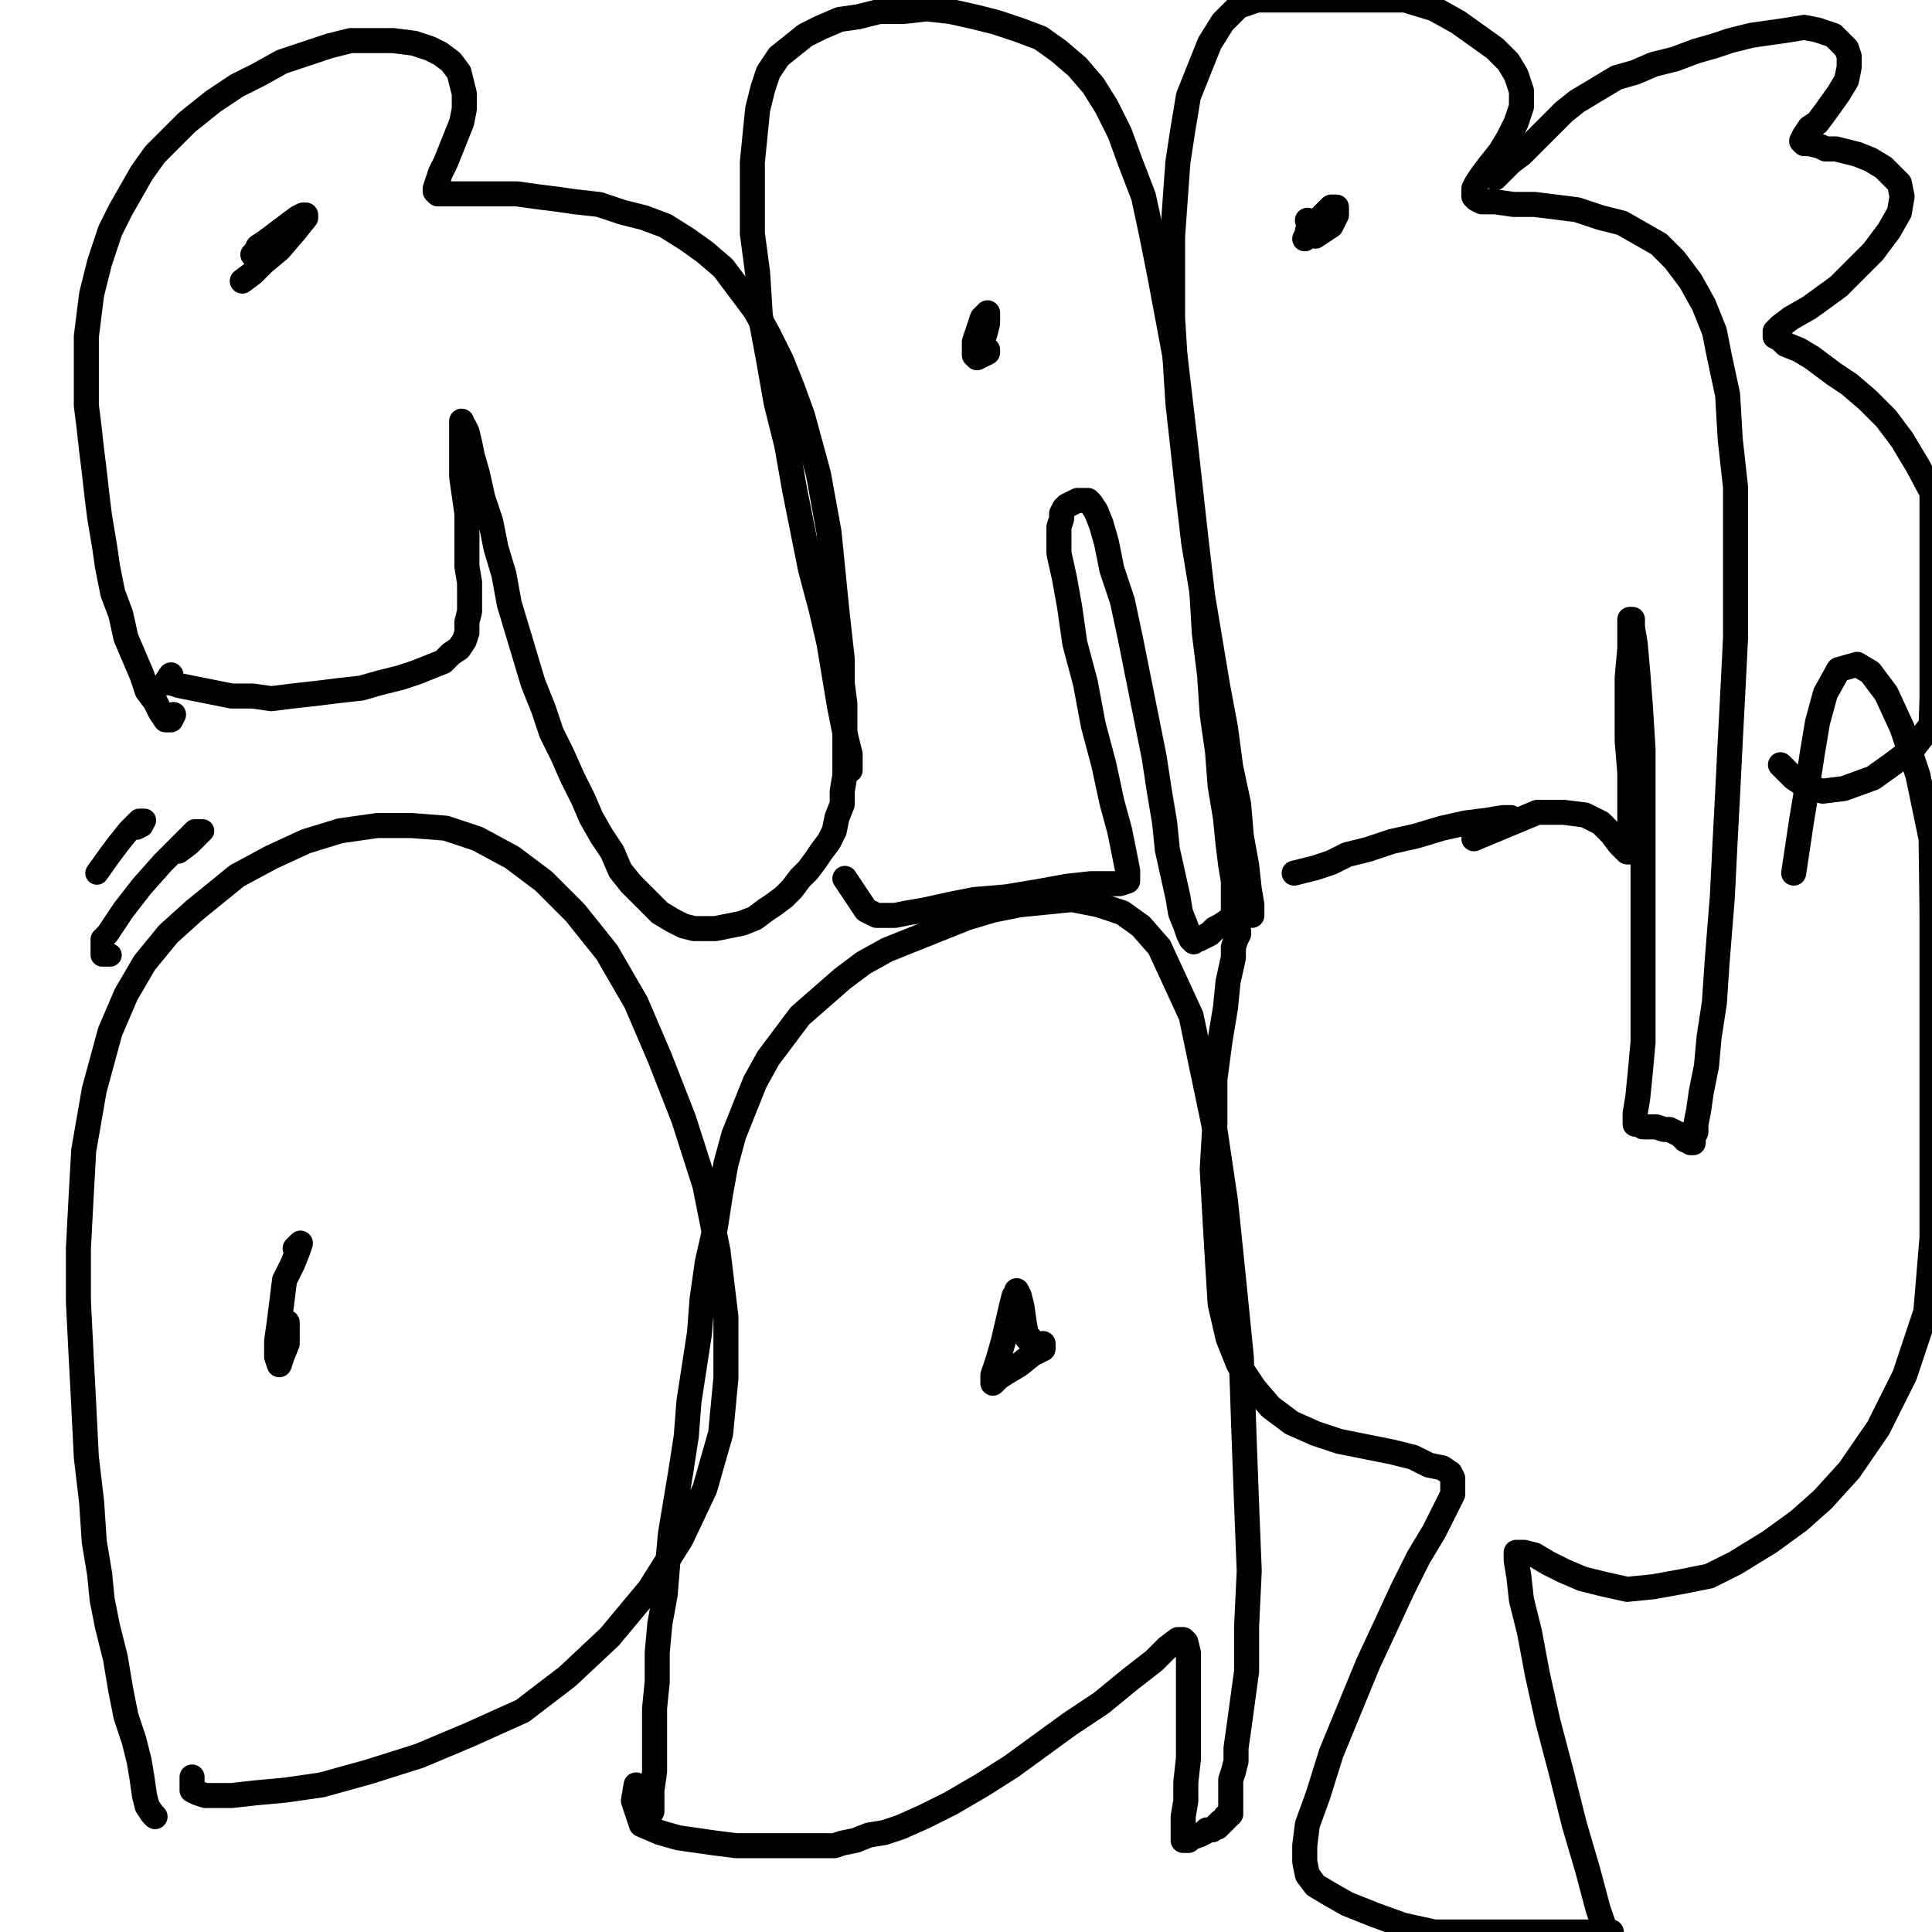<?xml version="1.0" standalone="yes"?><svg width="1080px" height="1080px" xmlns="http://www.w3.org/2000/svg" version="1.1"><polyline points="97.018,399.429 95.54,402.384 92.585,402.384 89.631,397.951 86.676,392.042 82.243,386.132 79.289,377.267 74.856,366.925 70.424,356.583 67.469,343.287 63.037,331.467 60.082,316.693 58.605,306.351 57.127,297.486 55.65,288.622 54.172,276.802 52.695,263.505 51.218,251.686 49.74,238.389 48.263,226.57 48.263,213.273 48.263,201.453 48.263,188.157 49.74,176.337 51.218,164.518 55.65,146.789 61.559,129.06 67.469,117.24 73.379,106.898 79.289,96.556 86.676,86.214 95.54,77.35 104.405,68.485 119.179,56.666 132.476,47.801 144.296,41.891 157.592,34.504 170.889,30.072 184.186,25.64 196.006,22.685 209.302,22.685 219.644,22.685 231.464,24.162 240.328,27.117 246.238,30.072 252.148,34.504 256.58,40.414 258.058,46.324 259.535,52.233 259.535,61.098 258.058,68.485 255.103,75.872 252.148,83.259 249.193,90.646 246.238,96.556 244.761,100.988 243.283,105.421 243.283,106.898 243.283,106.898 244.761,108.376 247.715,108.376 252.148,108.376 256.58,108.376 262.49,108.376 271.354,108.376 278.741,108.376 289.083,108.376 299.425,109.853 311.245,111.33 321.587,112.808 334.884,114.285 348.181,118.718 360,121.672 371.819,126.105 383.639,133.492 393.981,140.879 404.323,149.744 413.187,161.563 422.052,173.382 429.439,186.679 436.826,201.453 442.736,216.228 448.646,232.48 453.078,248.731 457.51,264.983 460.465,281.235 463.42,297.486 464.897,312.261 466.375,327.035 467.852,341.809 469.33,355.106 470.807,368.403 470.807,381.7 472.284,393.519 472.284,403.861 472.284,414.203 472.284,424.545 472.284,433.41 470.807,442.274 470.807,449.661 467.852,457.048 466.375,464.436 463.42,470.345 458.988,476.255 456.033,480.687 451.601,486.597 447.168,491.029 442.736,496.939 438.304,501.371 432.394,505.804 427.962,508.759 422.052,513.191 414.665,516.146 407.278,517.623 399.891,519.101 393.981,519.101 388.071,519.101 382.161,517.623 376.252,514.668 368.865,510.236 364.432,505.804 358.523,499.894 352.613,493.984 346.703,486.597 342.271,476.255 336.361,467.39 330.451,457.048 326.019,446.707 320.109,434.887 314.2,421.59 308.29,409.771 303.858,396.474 297.948,381.7 293.516,366.925 289.083,352.151 284.651,337.377 281.696,321.125 277.264,306.351 274.309,291.577 269.877,278.28 266.922,264.983 263.967,254.641 262.49,247.254 261.012,241.344 259.535,238.389 258.058,236.912 258.058,235.434 258.058,235.434 258.058,236.912 258.058,241.344 258.058,247.254 258.058,256.118 258.058,266.46 259.535,276.802 261.012,287.144 261.012,296.009 261.012,306.351 261.012,316.693 262.49,325.557 262.49,334.422 262.49,341.809 261.012,347.719 261.012,353.629 259.535,358.061 256.58,362.493 252.148,365.448 247.715,369.88 240.328,372.835 232.941,375.79 224.077,378.745 212.257,381.7 201.915,384.655 188.618,386.132 176.799,387.609 163.502,389.087 151.683,390.564 141.341,389.087 129.521,389.087 122.134,387.609 114.747,386.132 107.36,384.655 99.973,383.177 95.54,381.7 92.585,381.7 95.54,377.267 " fill="none" stroke="#000000" stroke-width="14px" stroke-linecap="round" stroke-linejoin="round" /><polyline points="144.296,137.924 142.818,140.879 142.818,140.879 141.341,142.356 141.341,142.356 141.341,142.356 142.818,140.879 144.296,137.924 148.728,134.969 154.637,130.537 160.547,126.105 166.457,121.672 169.412,120.195 170.889,120.195 170.889,121.672 164.98,129.06 156.115,139.401 147.25,146.789 141.341,152.698 135.431,157.131 " fill="none" stroke="#000000" stroke-width="14px" stroke-linecap="round" stroke-linejoin="round" /><polyline points="475.239,430.455 475.239,421.59 472.284,409.771 469.33,394.997 466.375,377.267 463.42,359.538 458.988,340.332 453.078,318.17 448.646,296.009 444.213,273.848 439.781,248.731 433.871,225.092 429.439,199.976 425.007,176.337 423.529,152.698 420.575,130.537 420.575,109.853 420.575,90.646 422.052,75.872 423.529,61.098 426.484,49.278 429.439,40.414 435.349,31.549 442.736,25.64 450.123,19.73 458.988,15.297 469.33,10.865 479.672,9.388 491.491,6.433 504.788,6.433 518.085,4.955 531.382,6.433 544.678,9.388 556.498,12.343 569.795,16.775 581.614,21.207 591.956,28.594 602.298,37.459 611.163,47.801 618.55,59.62 625.937,74.395 631.847,90.646 639.234,109.853 643.666,130.537 648.098,152.698 652.531,176.337 656.963,199.976 659.918,225.092 662.873,250.209 665.828,276.802 668.783,303.396 671.737,328.512 673.215,353.629 676.17,377.267 677.647,399.429 680.602,420.113 682.079,439.319 685.034,457.048 686.512,471.823 687.989,483.642 689.466,492.507 689.466,499.894 689.466,505.804 689.466,508.759 689.466,510.236 689.466,511.713 687.989,513.191 686.512,514.668 682.079,517.623 679.125,519.101 676.17,522.055 673.215,523.533 670.26,525.01 668.783,525.01 667.305,526.488 667.305,526.488 667.305,526.488 667.305,526.488 665.828,525.01 664.35,522.055 662.873,517.623 659.918,510.236 658.441,501.371 655.486,488.075 652.531,474.778 651.053,460.003 648.098,442.274 645.144,423.068 640.711,400.906 636.279,378.745 631.847,356.583 627.414,335.899 621.505,318.17 618.55,303.396 615.595,293.054 612.64,285.667 609.685,281.235 608.208,279.757 606.731,279.757 605.253,279.757 602.298,279.757 599.343,281.235 596.389,282.712 594.911,284.19 593.434,287.144 593.434,290.099 591.956,294.531 591.956,300.441 591.956,309.306 594.911,322.603 597.866,338.854 600.821,359.538 606.731,381.7 611.163,405.339 617.072,427.5 621.505,448.184 625.937,464.436 628.892,479.21 630.369,486.597 630.369,491.029 630.369,492.507 630.369,492.507 625.937,493.984 620.027,493.984 609.685,493.984 596.389,495.462 580.137,498.416 562.408,501.371 544.678,502.849 529.904,505.804 516.607,508.759 507.743,510.236 500.356,511.713 495.923,511.713 490.014,511.713 484.104,508.759 472.284,491.029 " fill="none" stroke="#000000" stroke-width="14px" stroke-linecap="round" stroke-linejoin="round" /><polyline points="552.066,195.544 552.066,197.021 549.111,198.499 546.156,199.976 544.678,198.499 544.678,195.544 544.678,191.112 546.156,186.679 547.633,182.247 549.111,177.815 550.588,176.337 552.066,174.86 552.066,176.337 552.066,180.769 550.588,186.679 547.633,191.112 " fill="none" stroke="#000000" stroke-width="14px" stroke-linecap="round" stroke-linejoin="round" /><polyline points="699.808,511.713 699.808,505.804 698.331,496.939 696.854,483.642 693.899,467.39 692.421,449.661 687.989,428.977 685.034,406.816 680.602,383.177 676.17,356.583 671.737,329.99 667.305,303.396 664.35,278.28 661.395,251.686 658.441,225.092 656.963,201.453 655.486,177.815 655.486,154.176 655.486,132.014 656.963,111.33 658.441,90.646 661.395,71.44 664.35,53.711 670.26,38.936 676.17,24.162 683.557,12.343 692.421,3.478 702.763,0 713.105,0 726.402,0 741.177,0 754.473,0 770.725,0 785.499,0 801.751,4.955 815.048,12.343 825.39,19.73 835.732,27.117 843.119,34.504 847.551,41.891 850.506,50.756 850.506,59.62 847.551,68.485 843.119,77.35 838.687,84.737 832.777,92.124 828.345,98.034 825.39,102.466 823.912,105.421 823.912,108.376 823.912,109.853 823.912,109.853 825.39,111.33 828.345,112.808 835.732,112.808 846.074,114.285 857.893,114.285 869.713,115.763 881.532,117.24 894.829,121.672 906.648,124.627 916.99,130.537 927.332,136.447 936.197,145.311 945.062,157.131 952.449,170.428 958.358,185.202 961.313,199.976 965.746,220.66 967.223,245.776 970.178,272.37 970.178,298.964 970.178,327.035 970.178,356.583 968.7,386.132 967.223,414.203 965.746,443.752 964.268,471.823 962.791,501.371 959.836,538.307 958.358,560.468 955.404,579.675 953.926,595.927 950.971,610.701 949.494,621.043 948.016,628.43 948.016,632.862 946.539,635.817 946.539,637.295 946.539,638.772 945.062,638.772 945.062,638.772 945.062,638.772 945.062,638.772 943.584,637.295 942.107,637.295 940.629,635.817 939.152,634.34 936.197,632.862 933.242,631.385 930.287,631.385 925.855,629.908 921.423,629.908 918.468,629.908 915.513,628.43 915.513,628.43 914.036,628.43 914.036,628.43 914.036,628.43 914.036,625.475 914.036,622.52 915.513,613.656 916.99,598.882 918.468,582.63 918.468,561.946 918.468,536.83 918.468,507.281 918.468,477.733 918.468,446.707 918.468,418.635 916.99,394.997 915.513,375.79 914.036,359.538 912.558,350.674 912.558,346.241 911.081,346.241 911.081,346.241 911.081,352.151 911.081,362.493 909.603,378.745 909.603,396.474 909.603,414.203 911.081,431.932 911.081,446.707 911.081,458.526 911.081,468.868 911.081,474.778 911.081,476.255 911.081,476.255 909.603,476.255 908.126,474.778 905.171,471.823 900.739,465.913 894.829,460.003 885.964,455.571 874.145,454.094 859.371,454.094 823.912,468.868 " fill="none" stroke="#000000" stroke-width="14px" stroke-linecap="round" stroke-linejoin="round" /><polyline points="844.596,457.048 844.596,457.048 840.164,457.048 831.3,458.526 819.48,460.003 806.183,462.958 791.409,467.39 778.112,470.345 764.815,474.778 752.996,477.733 744.131,482.165 735.267,485.12 723.447,488.075 " fill="none" stroke="#000000" stroke-width="14px" stroke-linecap="round" stroke-linejoin="round" /><polyline points="730.835,123.15 732.312,126.105 730.835,129.06 730.835,130.537 729.357,133.492 729.357,133.492 729.357,133.492 730.835,132.014 732.312,127.582 736.744,123.15 741.177,118.718 744.131,115.763 747.086,115.763 747.086,120.195 744.131,126.105 735.267,132.014 " fill="none" stroke="#000000" stroke-width="14px" stroke-linecap="round" stroke-linejoin="round" /><polyline points="835.732,99.511 835.732,99.511 835.732,99.511 837.209,98.034 838.687,96.556 841.642,93.601 844.596,90.646 850.506,86.214 854.938,81.782 859.371,77.35 863.803,72.917 868.235,68.485 874.145,62.575 881.532,56.666 888.919,52.233 896.306,47.801 903.694,43.369 914.036,40.414 924.378,35.981 936.197,33.027 948.016,28.594 958.358,25.64 967.223,22.685 979.042,19.73 989.384,18.252 999.726,16.775 1008.591,15.297 1015.978,16.775 1020.41,18.252 1024.843,19.73 1032.23,27.117 1033.707,31.549 1033.707,37.459 1032.23,44.846 1027.797,52.233 1020.41,62.575 1015.978,68.485 1011.546,71.44 1008.591,75.872 1007.114,78.827 1008.591,80.304 1011.546,80.304 1017.456,81.782 1020.41,83.259 1026.32,83.259 1032.23,84.737 1038.139,86.214 1045.527,89.169 1052.914,93.601 1057.346,98.034 1061.778,102.466 1063.256,109.853 1061.778,118.718 1055.869,129.06 1047.004,140.879 1027.797,160.085 1011.546,171.905 1001.204,177.815 995.294,182.247 993.817,183.724 992.339,185.202 992.339,188.157 995.294,189.634 998.249,192.589 1005.636,195.544 1013.023,199.976 1018.933,204.408 1024.843,208.841 1033.707,214.75 1044.049,223.615 1054.391,233.957 1063.256,245.776 1072.12,260.551 1080,275.325 1080,291.577 1080,307.828 1080,325.557 1080,341.809 1080,359.538 1080,375.79 1080,390.564 1079.507,405.339 1069.166,418.635 1057.346,427.5 1047.004,434.887 1030.752,440.797 1018.933,442.274 1013.023,440.797 1010.068,439.319 1007.114,437.842 1002.681,434.887 995.294,427.5 " fill="none" stroke="#000000" stroke-width="14px" stroke-linecap="round" stroke-linejoin="round" /><polyline points="86.676,1015.516 85.198,1014.039 82.243,1009.607 80.766,1003.697 79.289,993.355 77.811,984.49 74.856,972.671 70.424,959.374 67.469,944.6 64.514,926.871 60.082,909.142 57.127,894.367 55.65,879.593 52.695,861.864 51.218,839.702 48.263,814.586 46.785,785.038 45.308,756.966 43.83,727.418 43.83,697.869 45.308,669.798 46.785,643.205 52.695,609.224 61.559,576.72 70.424,556.036 80.766,538.307 94.063,522.055 108.837,508.759 132.476,489.552 151.683,479.21 170.889,470.345 190.096,464.436 210.78,461.481 229.986,461.481 249.193,462.958 266.922,468.868 286.129,479.21 303.858,492.507 321.587,510.236 339.316,532.397 355.568,560.468 368.865,591.495 382.161,625.475 393.981,662.411 401.368,699.347 405.8,736.283 405.8,770.263 402.845,801.289 393.981,832.315 380.684,860.386 362.955,888.458 340.793,915.051 317.155,937.213 292.038,956.419 262.49,969.716 234.419,981.536 206.347,990.4 179.754,997.787 159.07,1000.742 142.818,1002.22 129.521,1003.697 122.134,1003.697 117.702,1003.697 114.747,1003.697 110.315,1002.22 107.36,1000.742 107.36,993.355 " fill="none" stroke="#000000" stroke-width="14px" stroke-linecap="round" stroke-linejoin="round" /><polyline points="164.98,697.869 166.457,696.392 167.934,694.914 167.934,694.914 167.934,694.914 167.934,694.914 166.457,699.347 163.502,706.734 159.07,715.598 157.592,727.418 156.115,739.237 154.637,749.579 154.637,758.444 156.115,762.876 156.115,762.876 156.115,762.876 157.592,758.444 160.547,751.057 160.547,745.147 160.547,742.192 160.547,739.237 159.07,739.237 " fill="none" stroke="#000000" stroke-width="14px" stroke-linecap="round" stroke-linejoin="round" /><polyline points="364.432,1012.562 364.432,1008.129 364.432,1000.742 365.91,990.4 365.91,978.581 365.91,968.239 365.91,954.942 367.387,940.168 367.387,923.916 368.865,907.664 371.819,891.412 373.297,873.683 374.774,857.432 377.729,839.702 380.684,821.973 383.639,802.767 385.116,783.56 388.071,764.354 391.026,745.147 392.503,725.941 395.458,705.256 399.891,686.05 402.845,666.843 405.8,650.592 410.233,634.34 416.142,619.566 422.052,604.791 429.439,591.495 438.304,579.675 447.168,567.856 458.988,557.514 470.807,547.172 482.627,538.307 495.923,530.92 510.698,525.01 525.472,519.101 540.246,513.191 555.02,508.759 569.795,505.804 584.569,504.326 599.343,502.849 614.118,505.804 627.414,510.236 637.756,517.623 648.098,529.442 665.828,567.856 679.125,631.385 685.034,671.276 689.466,714.121 693.899,758.444 695.376,801.289 696.854,841.18 698.331,878.116 696.854,909.142 696.854,934.258 692.421,966.761 690.944,977.103 690.944,984.49 689.466,990.4 687.989,994.832 687.989,999.265 687.989,1005.174 687.989,1008.129 687.989,1009.607 687.989,1012.562 687.989,1012.562 687.989,1014.039 687.989,1014.039 686.512,1015.516 686.512,1015.516 685.034,1015.516 685.034,1016.994 683.557,1018.471 682.079,1018.471 682.079,1019.949 682.079,1019.949 680.602,1019.949 680.602,1019.949 680.602,1021.426 679.125,1021.426 677.647,1022.904 676.17,1022.904 674.692,1022.904 673.215,1024.381 670.26,1025.858 665.828,1027.336 664.35,1028.813 662.873,1028.813 661.395,1028.813 661.395,1028.813 661.395,1028.813 661.395,1027.336 661.395,1025.858 661.395,1021.426 661.395,1015.516 662.873,1006.652 662.873,996.31 664.35,983.013 664.35,971.194 664.35,957.897 664.35,944.6 664.35,932.78 664.35,923.916 662.873,918.006 661.395,916.529 659.918,916.529 658.441,916.529 652.531,920.961 645.144,928.348 631.847,938.69 615.595,951.987 597.866,963.806 581.614,975.626 565.362,987.445 549.111,997.787 531.382,1008.129 516.607,1015.516 503.31,1021.426 494.446,1024.381 485.581,1025.858 478.194,1028.813 470.807,1030.291 466.375,1031.768 460.465,1031.768 454.555,1031.768 445.691,1031.768 435.349,1031.768 422.052,1031.768 411.71,1031.768 399.891,1030.291 389.549,1028.813 379.207,1027.336 368.865,1024.381 358.523,1019.949 354.09,1006.652 355.568,997.787 " fill="none" stroke="#000000" stroke-width="14px" stroke-linecap="round" stroke-linejoin="round" /><polyline points="583.092,751.057 583.092,754.012 577.182,756.966 569.795,762.876 562.408,767.308 557.975,770.263 555.02,773.218 555.02,773.218 555.02,768.786 557.975,759.921 560.93,749.579 565.362,730.373 566.84,724.463 568.317,722.986 568.317,721.508 569.795,724.463 571.272,730.373 572.75,740.715 574.227,748.102 575.705,748.102 " fill="none" stroke="#000000" stroke-width="14px" stroke-linecap="round" stroke-linejoin="round" /><polyline points="692.421,520.578 692.421,520.578 692.421,522.055 690.944,525.01 689.466,529.442 689.466,535.352 686.512,548.649 685.034,563.423 682.079,581.153 679.125,603.314 679.125,628.43 677.647,653.547 679.125,680.14 680.602,705.256 682.079,728.895 686.512,748.102 692.421,762.876 701.286,776.173 710.15,786.515 721.97,795.38 735.267,801.289 748.564,805.722 763.338,808.677 778.112,811.631 789.932,814.586 798.796,819.019 806.183,820.496 810.616,823.451 812.093,826.406 812.093,829.361 812.093,835.27 807.661,844.135 801.751,855.954 792.886,870.728 784.022,888.458 775.157,907.664 764.815,929.826 754.473,954.942 744.131,980.058 736.744,1003.697 730.835,1019.949 729.357,1031.768 729.357,1040.633 730.835,1048.02 735.267,1053.929 742.654,1058.362 752.996,1064.272 767.77,1070.181 784.022,1076.091 801.751,1080 820.958,1080 838.687,1080 856.416,1080 871.19,1080 883.01,1080 890.397,1080 896.306,1080 899.261,1080 900.739,1080 900.739,1080 897.784,1080 893.352,1067.226 887.442,1045.065 880.055,1019.949 872.668,990.4 865.28,962.329 859.371,935.735 854.938,912.096 850.506,894.367 849.029,881.07 847.551,872.206 847.551,867.774 847.551,867.774 847.551,867.774 851.984,867.774 857.893,869.251 865.28,873.683 874.145,878.116 884.487,882.548 896.306,885.503 909.603,888.458 924.378,886.98 940.629,884.025 955.404,881.07 970.178,873.683 989.384,861.864 1005.636,850.044 1018.933,838.225 1033.707,821.973 1049.959,798.335 1064.733,768.786 1076.553,733.328 1080,691.96 1080,647.637 1080,601.837 1080,554.559 1080,510.236 1079.507,468.868 1072.12,433.41 1063.256,406.816 1054.391,387.609 1045.527,375.79 1038.139,371.358 1027.797,374.313 1020.41,387.609 1015.978,403.861 1013.023,421.59 1010.068,440.797 1007.114,458.526 1002.681,488.075 " fill="none" stroke="#000000" stroke-width="14px" stroke-linecap="round" stroke-linejoin="round" /><polyline points="99.973,476.255 105.882,471.823 113.269,464.436 108.837,464.436 102.927,470.345 91.108,482.165 79.289,495.462 68.947,508.759 63.037,517.623 60.082,522.055 57.127,525.01 57.127,529.442 57.127,533.875 61.559,533.875 " fill="none" stroke="#000000" stroke-width="13px" stroke-linecap="round" stroke-linejoin="round" /><polyline points="76.334,462.958 79.289,461.481 80.766,458.526 80.766,458.526 77.811,458.526 71.901,464.436 65.992,471.823 61.559,477.733 54.172,488.075 " fill="none" stroke="#000000" stroke-width="13px" stroke-linecap="round" stroke-linejoin="round" /></svg>